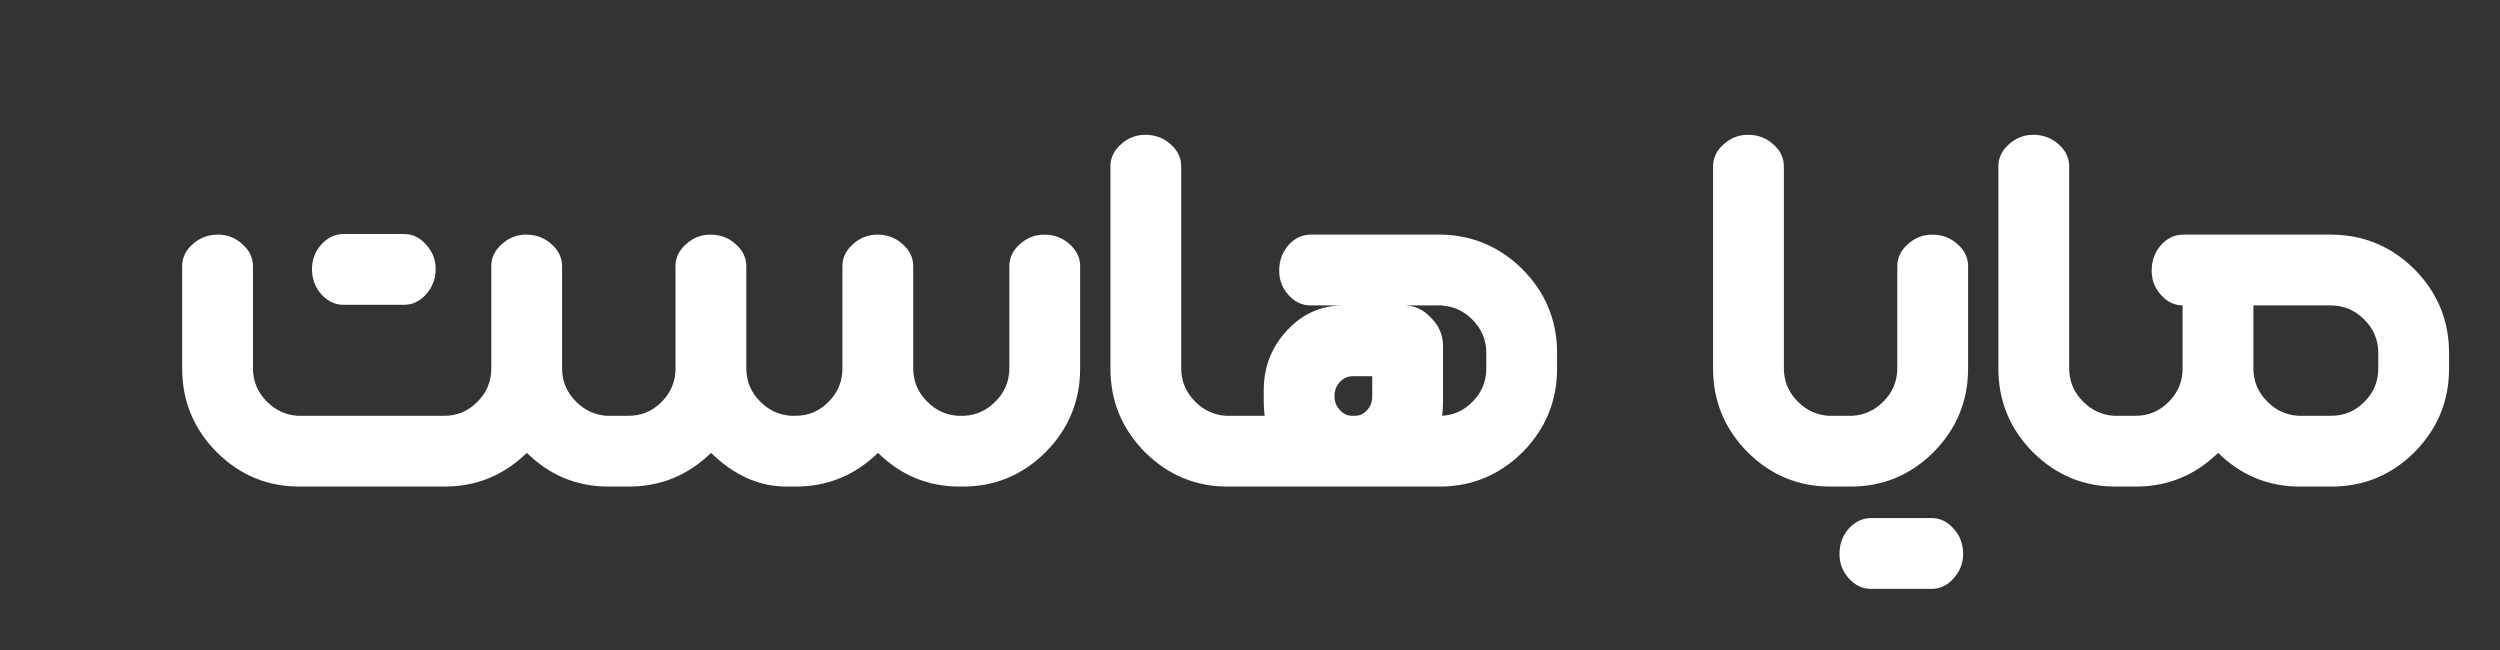 <svg width="123" height="32" viewBox="0 0 123 32" fill="none" xmlns="http://www.w3.org/2000/svg">
<rect x="0" y="0" width="123" height="32" fill="#333333" stroke="none"/>
<path d="M110.867 15.027V18.114C110.867 18.763 111.1 19.315 111.566 19.772C111.982 20.187 112.479 20.416 113.057 20.456H114.669C115.308 20.466 115.855 20.243 116.311 19.787C116.778 19.331 117.011 18.778 117.011 18.129V17.369C117.011 16.72 116.778 16.167 116.311 15.711C115.855 15.255 115.308 15.027 114.669 15.027H110.867ZM107.384 15.027C106.968 15.017 106.614 14.844 106.32 14.51C106.015 14.175 105.863 13.78 105.863 13.323C105.863 12.827 106.015 12.406 106.32 12.061C106.624 11.716 106.989 11.544 107.415 11.544H114.669C116.271 11.544 117.645 12.112 118.79 13.247C119.926 14.393 120.494 15.767 120.494 17.369V18.129C120.494 19.731 119.926 21.105 118.79 22.251C117.645 23.386 116.271 23.949 114.669 23.939H113.194C111.622 23.949 110.269 23.396 109.133 22.281C107.987 23.396 106.624 23.949 105.042 23.939H104.19V20.456H105.042C105.681 20.466 106.228 20.243 106.685 19.787C107.151 19.331 107.384 18.778 107.384 18.129V15.027ZM101.803 18.114C101.803 18.763 102.036 19.315 102.502 19.772C102.918 20.187 103.415 20.416 103.993 20.456H104.495V23.939H104.13C102.538 23.949 101.169 23.386 100.023 22.251C98.888 21.105 98.32 19.731 98.32 18.129V8.183C98.32 7.767 98.492 7.407 98.837 7.103C99.182 6.789 99.582 6.632 100.039 6.632C100.525 6.632 100.941 6.789 101.286 7.103C101.63 7.407 101.803 7.767 101.803 8.183V18.114ZM96.83 18.129C96.83 19.731 96.262 21.105 95.126 22.251C93.981 23.386 92.612 23.949 91.02 23.939H90.153V20.456H91.157C91.735 20.416 92.232 20.187 92.647 19.772C93.114 19.315 93.347 18.763 93.347 18.114V13.095C93.347 12.68 93.519 12.32 93.864 12.015C94.209 11.701 94.609 11.544 95.066 11.544C95.552 11.544 95.968 11.701 96.313 12.015C96.657 12.32 96.83 12.68 96.83 13.095V18.129ZM92.054 28.973C91.639 28.973 91.274 28.8 90.959 28.456C90.655 28.111 90.503 27.71 90.503 27.254C90.503 26.767 90.655 26.352 90.959 26.007C91.274 25.662 91.639 25.49 92.054 25.49H95.035C95.451 25.49 95.811 25.662 96.115 26.007C96.429 26.352 96.586 26.767 96.586 27.254C96.586 27.71 96.429 28.111 96.115 28.456C95.811 28.8 95.451 28.973 95.035 28.973H92.054ZM87.766 18.114C87.766 18.763 87.999 19.315 88.465 19.772C88.881 20.187 89.378 20.416 89.956 20.456H90.457V23.939H90.092C88.501 23.949 87.132 23.386 85.986 22.251C84.851 21.105 84.283 19.731 84.283 18.129V8.183C84.283 7.767 84.455 7.407 84.8 7.103C85.145 6.789 85.545 6.632 86.001 6.632C86.488 6.632 86.904 6.789 87.249 7.103C87.593 7.407 87.766 7.767 87.766 8.183V18.114ZM67.514 18.509H66.556C66.313 18.509 66.105 18.601 65.933 18.783C65.75 18.976 65.659 19.204 65.659 19.468V19.513C65.659 19.777 65.75 20 65.933 20.182C66.105 20.375 66.313 20.466 66.556 20.456H66.632C66.876 20.466 67.083 20.375 67.256 20.182C67.428 20 67.514 19.777 67.514 19.513V18.509ZM69.142 15.027C69.628 15.047 70.044 15.245 70.389 15.62C70.794 16.005 70.997 16.477 70.997 17.034V19.756C70.997 20 70.982 20.233 70.951 20.456C71.519 20.426 72.011 20.203 72.427 19.787C72.893 19.331 73.126 18.778 73.126 18.129V17.369C73.126 16.72 72.893 16.167 72.427 15.711C72.021 15.306 71.544 15.082 70.997 15.042V15.027H69.142ZM70.997 11.544C72.508 11.595 73.811 12.162 74.906 13.247C76.041 14.393 76.609 15.767 76.609 17.369V18.129C76.609 19.731 76.041 21.105 74.906 22.251C73.8 23.346 72.482 23.908 70.951 23.939H60.503V20.456H62.222C62.191 20.233 62.176 20 62.176 19.756V19.209C62.176 18.063 62.556 17.08 63.317 16.259C64.087 15.437 65.005 15.027 66.07 15.027H64.457C64.042 15.017 63.687 14.844 63.393 14.51C63.089 14.175 62.937 13.78 62.937 13.323C62.937 12.827 63.089 12.406 63.393 12.061C63.687 11.727 64.042 11.554 64.457 11.544H70.997ZM58.116 18.114C58.116 18.763 58.349 19.315 58.815 19.772C59.231 20.187 59.728 20.416 60.306 20.456H60.807V23.939H60.443C58.851 23.949 57.482 23.386 56.336 22.251C55.201 21.105 54.633 19.731 54.633 18.129V8.183C54.633 7.767 54.805 7.407 55.15 7.103C55.495 6.789 55.895 6.632 56.352 6.632C56.838 6.632 57.254 6.789 57.599 7.103C57.943 7.407 58.116 7.767 58.116 8.183V18.114ZM53.143 18.129C53.143 19.731 52.575 21.105 51.439 22.251C50.294 23.386 48.925 23.949 47.333 23.939H47.257C45.686 23.949 44.332 23.396 43.197 22.281C42.051 23.396 40.687 23.949 39.105 23.939H38.74C37.372 23.949 36.12 23.396 34.984 22.281C33.838 23.396 32.475 23.949 30.893 23.939H30.041V20.456H30.893C31.532 20.466 32.079 20.243 32.536 19.787C33.002 19.331 33.235 18.778 33.235 18.129V13.095C33.235 12.68 33.407 12.32 33.752 12.015C34.097 11.701 34.497 11.544 34.954 11.544C35.44 11.544 35.856 11.701 36.201 12.015C36.545 12.32 36.718 12.68 36.718 13.095V18.114C36.718 18.763 36.951 19.315 37.417 19.772C37.833 20.187 38.33 20.416 38.908 20.456H39.105C39.744 20.466 40.292 20.243 40.748 19.787C41.214 19.331 41.447 18.778 41.447 18.129V13.095C41.447 12.68 41.62 12.32 41.965 12.015C42.309 11.701 42.71 11.544 43.166 11.544C43.653 11.544 44.068 11.701 44.413 12.015C44.758 12.32 44.93 12.68 44.93 13.095V18.114C44.93 18.763 45.163 19.315 45.63 19.772C46.045 20.187 46.542 20.416 47.12 20.456H47.47C48.048 20.416 48.545 20.187 48.96 19.772C49.427 19.315 49.66 18.763 49.66 18.114V13.095C49.66 12.68 49.832 12.32 50.177 12.015C50.522 11.701 50.922 11.544 51.379 11.544C51.865 11.544 52.281 11.701 52.626 12.015C52.97 12.32 53.143 12.68 53.143 13.095V18.129ZM24.171 13.095C24.171 12.68 24.343 12.32 24.688 12.015C25.033 11.701 25.433 11.544 25.89 11.544C26.376 11.544 26.792 11.701 27.137 12.015C27.481 12.32 27.654 12.68 27.654 13.095V18.114C27.654 18.763 27.887 19.315 28.353 19.772C28.769 20.187 29.266 20.416 29.844 20.456H30.346V23.939H29.981C28.409 23.949 27.055 23.396 25.92 22.281C24.774 23.396 23.411 23.949 21.829 23.939H14.772C13.181 23.949 11.812 23.386 10.666 22.251C9.531 21.105 8.963 19.731 8.963 18.129V13.095C8.963 12.68 9.135 12.32 9.48 12.015C9.825 11.701 10.24 11.544 10.727 11.544C11.183 11.544 11.584 11.701 11.928 12.015C12.273 12.32 12.446 12.68 12.446 13.095V18.114C12.446 18.763 12.679 19.315 13.145 19.772C13.561 20.187 14.058 20.416 14.636 20.456H21.829C22.468 20.466 23.015 20.243 23.471 19.787C23.938 19.331 24.171 18.778 24.171 18.129V13.095ZM19.882 11.514C20.298 11.514 20.658 11.686 20.962 12.031C21.276 12.376 21.434 12.776 21.434 13.232C21.434 13.719 21.276 14.134 20.962 14.479C20.658 14.824 20.298 14.996 19.882 14.996H16.902C16.486 14.996 16.121 14.824 15.807 14.479C15.502 14.134 15.35 13.719 15.35 13.232C15.35 12.776 15.502 12.376 15.807 12.031C16.121 11.686 16.486 11.514 16.902 11.514H19.882Z" fill="white"/>
</svg>
